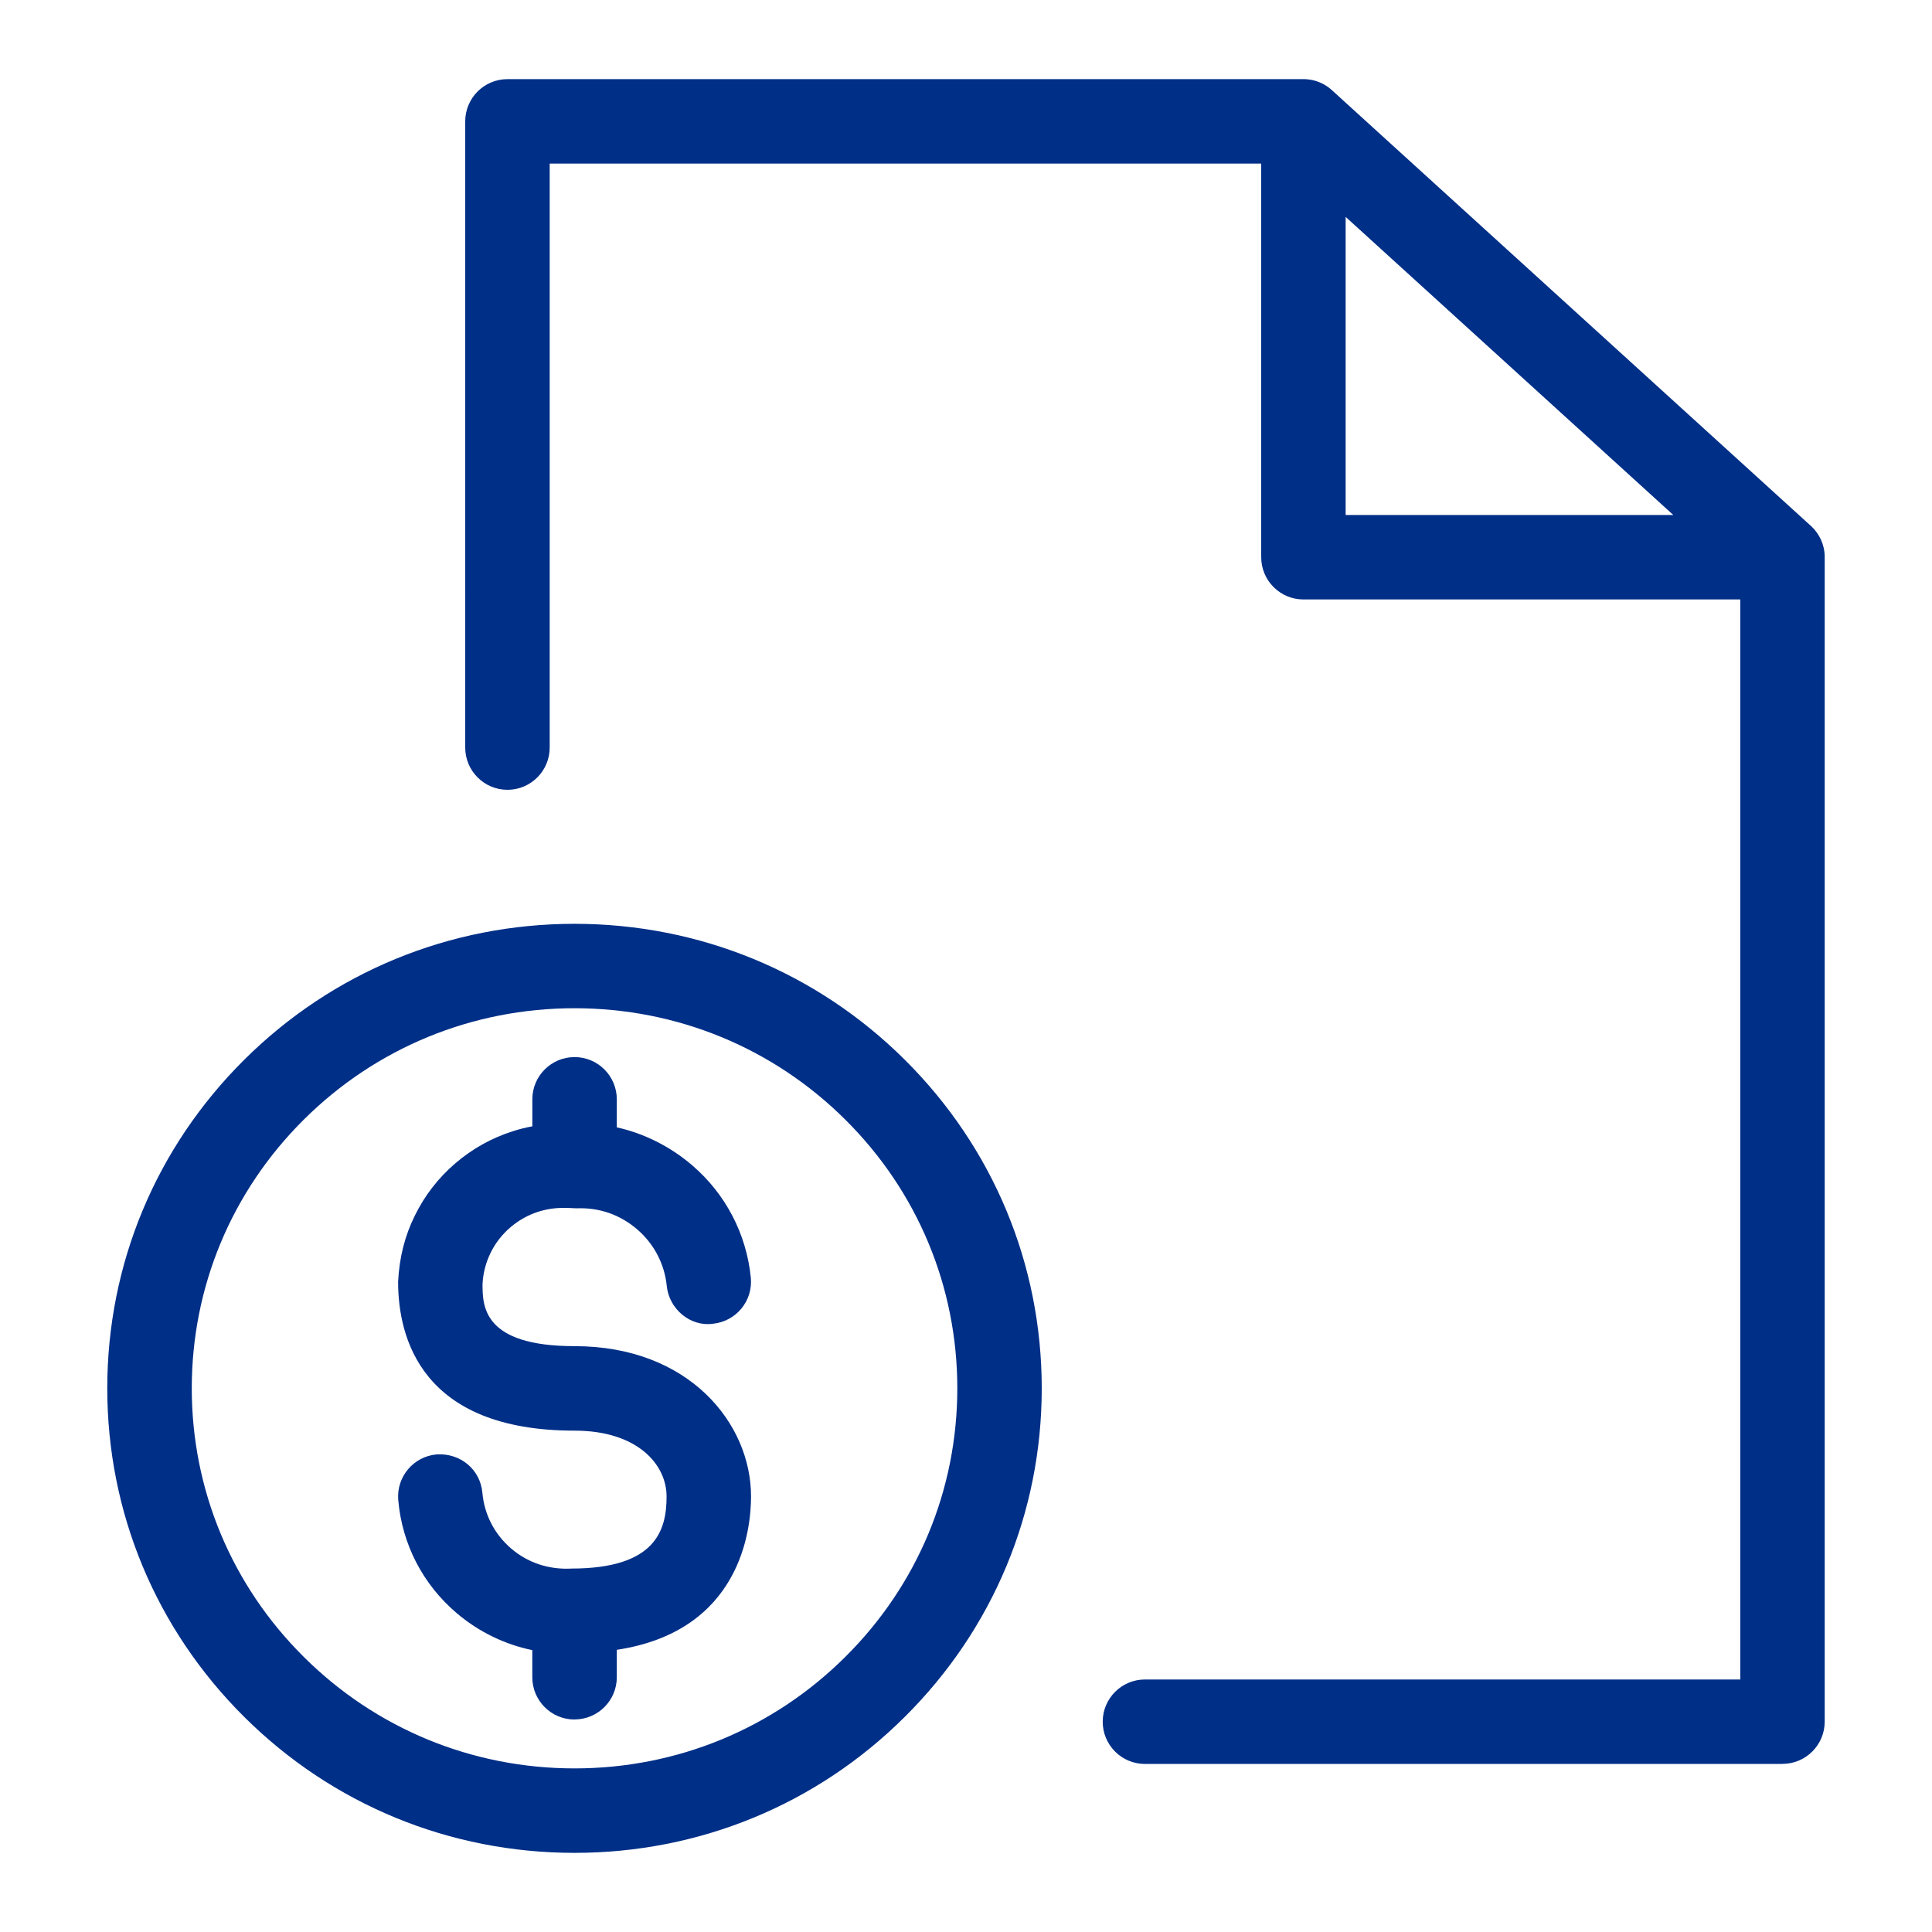 <?xml version="1.0" encoding="UTF-8"?>
<svg id="Layer_1" data-name="Layer 1" xmlns="http://www.w3.org/2000/svg" viewBox="0 0 500 500">
  <defs>
    <style>
      .cls-1 {
        fill: #002f87;
      }
    </style>
  </defs>
  <path class="cls-1" d="M148.69,479.52c-32.3,0-62.66-12.49-85.49-35.19-22.84-22.7-35.44-52.9-35.44-85.03s12.59-62.33,35.45-85.04c22.83-22.68,53.18-35.18,85.47-35.18s62.65,12.49,85.47,35.18c22.86,22.71,35.45,52.93,35.45,85.04s-12.59,62.33-35.45,85.03c-22.81,22.7-53.17,35.19-85.47,35.19ZM148.69,260.93c-26.48,0-51.36,10.23-70.07,28.83-18.69,18.57-28.99,43.28-28.99,69.53s10.29,50.95,28.99,69.52c18.71,18.6,43.59,28.85,70.07,28.85s51.36-10.25,70.06-28.85c18.71-18.57,29-43.25,29-69.52s-10.3-50.96-28.99-69.53c-18.71-18.6-43.59-28.83-70.07-28.83ZM461.3,456.51h-164.99c-6.03,0-10.93-4.9-10.93-10.93s4.9-10.93,10.93-10.93h154.07V155.14h-113.05c-6.03,0-10.93-4.9-10.93-10.93V42.34h-184.14v151.13c0,6.03-4.9,10.93-10.93,10.93s-10.93-4.9-10.93-10.93V31.41c0-6.03,4.9-10.93,10.93-10.93h205.99c.23,0,.44,0,.67.01h0s.01,0,.03.01h.01c1.11.07,2.16.3,3.16.68h.01c.98.37,1.92.9,2.78,1.55.01,0,.01.01.01.01h0c.26.19.48.4.71.6l123.91,112.72c.09.09.17.16.26.24,1.04,1.01,1.85,2.16,2.41,3.42h0c.6,1.32.94,2.79.95,4.34h0v301.5c0,6.03-4.9,10.93-10.93,10.93ZM348.25,133.28h84.8l-84.8-77.15v77.15ZM148.69,445.01c-6.03,0-10.93-4.9-10.93-10.93v-7.03c-7.04-1.44-13.85-4.7-19.61-9.61-8.72-7.43-14.09-17.8-15.08-29.2-.53-6.02,3.93-11.31,9.93-11.84,6.18-.4,11.31,3.93,11.84,9.93.5,5.64,3.15,10.77,7.49,14.46,4.35,3.73,9.89,5.48,15.63,5.15,21.84-.03,24.55-9.99,24.55-18.66,0-8.21-7.46-17.03-23.81-17.03-39.73,0-45.67-24.15-45.67-38.54.33-6.4,1.78-11.97,4.33-17.11,2.52-5.15,6.03-9.71,10.43-13.49,4.4-3.79,9.41-6.59,14.9-8.34,1.68-.54,3.37-.97,5.08-1.28v-6.99c0-6.03,4.9-10.93,10.93-10.93s10.93,4.9,10.93,10.93v7.26c6.89,1.51,13.76,4.87,19.55,9.85,8.62,7.41,13.99,17.72,15.13,29,.61,6.01-3.77,11.36-9.78,11.97-5.83.83-11.36-3.76-11.97-9.78-.57-5.68-3.29-10.89-7.64-14.63-4.38-3.77-9.73-5.71-15.75-5.46-.5-.04-1.01-.03-1.48-.07-3.5-.19-5.96.2-8.38.95-2.65.85-5.11,2.23-7.26,4.08s-3.86,4.06-5.08,6.56c-1.24,2.52-1.94,5.21-2.09,8.05.01,5.65.01,16.1,23.82,16.1,29.66,0,45.67,20.04,45.67,38.89,0,8.61-2.7,34.85-34.74,39.7v7.09c0,6.03-4.9,10.93-10.93,10.93Z"/>
</svg>